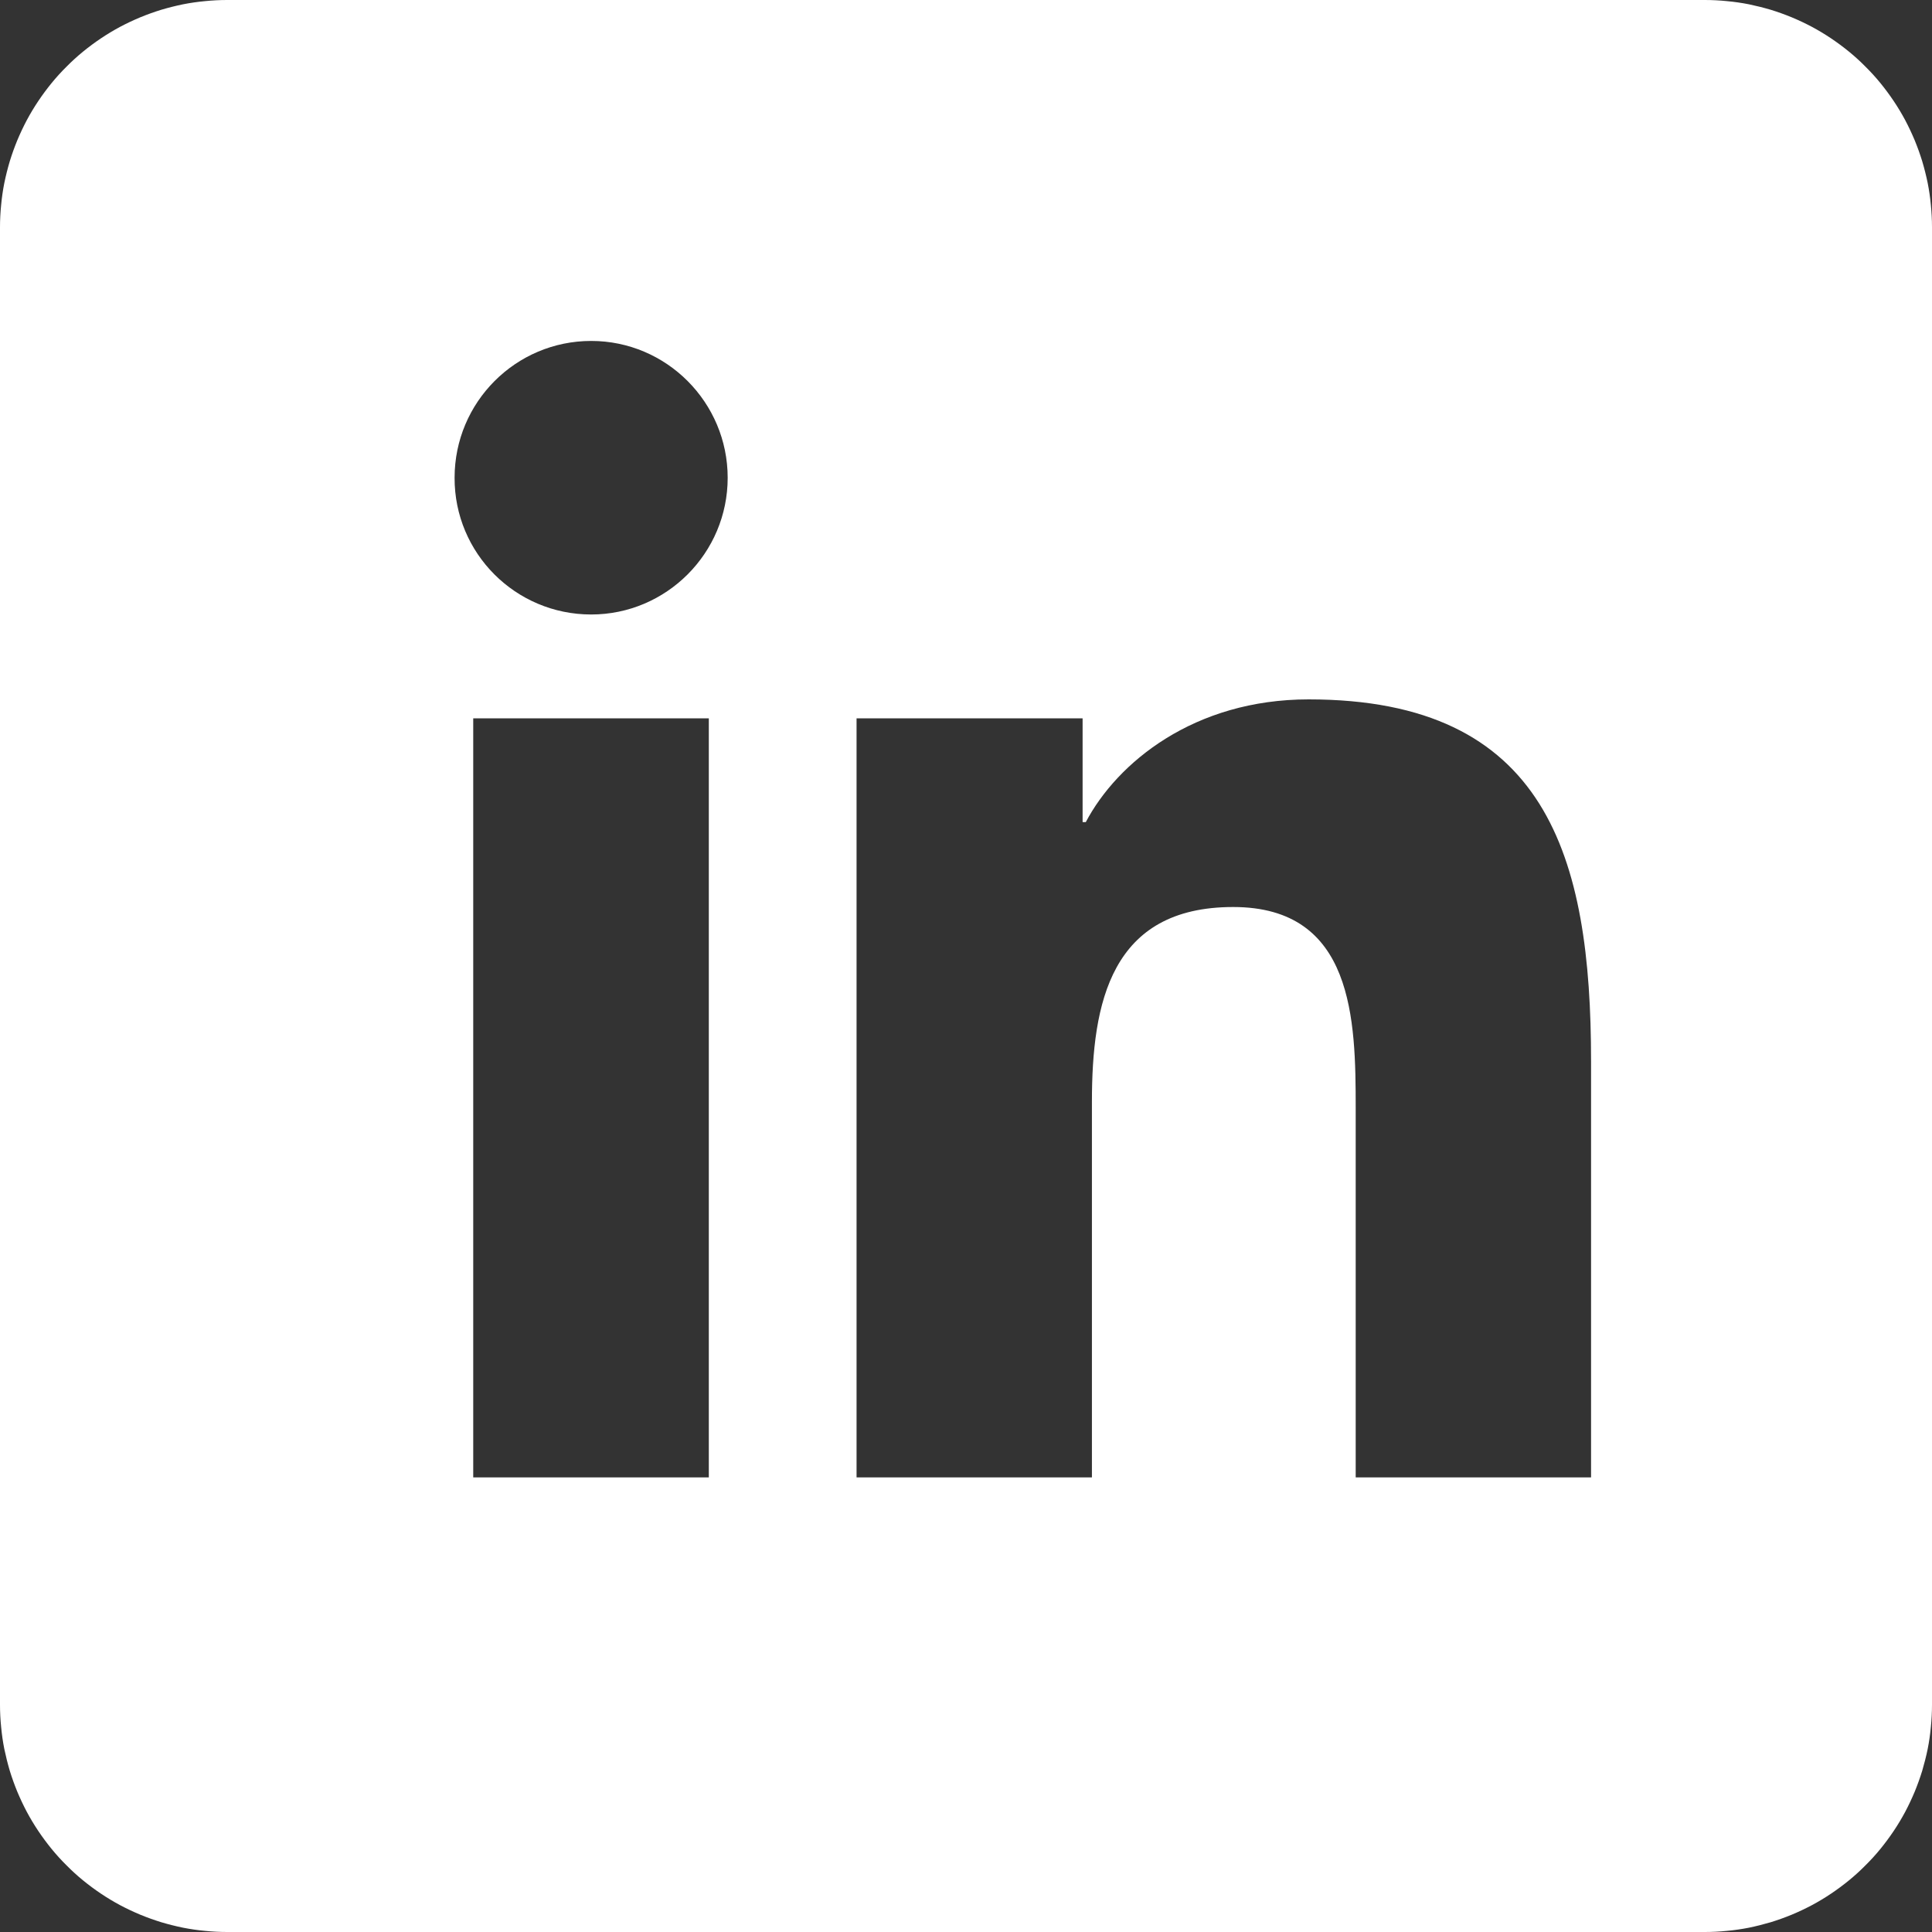 <svg xmlns="http://www.w3.org/2000/svg" xmlns:xlink="http://www.w3.org/1999/xlink" fill="none" version="1.1" width="17" height="17" viewBox="0 0 17 17"><rect x="0" y="0" width="17" height="17" fill="#333333" stroke="none"/><g><g><path d="M0,2L0,15Q0,15.098,0.01,15.196Q0.019,15.294,0.038,15.39Q0.058,15.486,0.086,15.581Q0.115,15.675,0.152,15.765Q0.19,15.856,0.236,15.943Q0.282,16.029,0.337,16.111Q0.392,16.193,0.454,16.269Q0.516,16.345,0.586,16.414Q0.655,16.484,0.731,16.546Q0.807,16.608,0.889,16.663Q0.971,16.718,1.057,16.764Q1.144,16.81,1.235,16.848Q1.325,16.885,1.419,16.914Q1.513,16.942,1.61,16.962Q1.706,16.981,1.804,16.99Q1.902,17,2,17L15,17Q15.098,17,15.196,16.99Q15.294,16.981,15.39,16.962Q15.486,16.942,15.581,16.914Q15.675,16.885,15.765,16.848Q15.856,16.81,15.943,16.764Q16.029,16.718,16.111,16.663Q16.193,16.608,16.269,16.546Q16.345,16.484,16.414,16.414Q16.484,16.345,16.546,16.269Q16.608,16.193,16.663,16.111Q16.718,16.029,16.764,15.943Q16.81,15.856,16.848,15.765Q16.885,15.675,16.914,15.581Q16.942,15.486,16.962,15.39Q16.981,15.294,16.99,15.196Q17,15.098,17,15L17,2Q17,1.902,16.99,1.804Q16.981,1.706,16.962,1.61Q16.942,1.513,16.914,1.419Q16.885,1.325,16.848,1.235Q16.81,1.144,16.764,1.057Q16.718,0.971,16.663,0.889Q16.608,0.807,16.546,0.731Q16.484,0.655,16.414,0.586Q16.345,0.516,16.269,0.454Q16.193,0.392,16.111,0.337Q16.029,0.282,15.943,0.236Q15.856,0.19,15.765,0.152Q15.675,0.115,15.581,0.086Q15.486,0.058,15.39,0.038Q15.294,0.019,15.196,0.01Q15.098,0,15,0L2,0Q1.902,0,1.804,0.01Q1.706,0.019,1.61,0.038Q1.513,0.058,1.419,0.086Q1.325,0.115,1.235,0.152Q1.144,0.19,1.057,0.236Q0.971,0.282,0.889,0.337Q0.807,0.392,0.731,0.454Q0.655,0.516,0.586,0.586Q0.516,0.655,0.454,0.731Q0.392,0.807,0.337,0.889Q0.282,0.971,0.236,1.057Q0.19,1.144,0.152,1.235Q0.115,1.325,0.086,1.419Q0.058,1.513,0.038,1.61Q0.019,1.706,0.01,1.804Q0,1.902,0,2ZM6.403,4.204C6.403,4.868,5.863,5.407,5.202,5.407C4.536,5.407,3.998,4.868,4,4.204C4,3.539,4.538,3,5.202,3C5.865,3,6.403,3.541,6.403,4.204ZM10.851,7.981C9.774,7.981,9.608,8.824,9.608,9.695L9.608,13L7.537,13L7.537,6.321L9.526,6.321L9.526,7.234L9.554,7.234C9.831,6.709,10.507,6.154,11.515,6.154C13.612,6.154,14,7.538,14,9.337L14,13L11.929,13L11.929,9.751C11.929,8.976,11.913,7.981,10.851,7.981ZM6.237,6.321L4.164,6.321L4.164,13L6.237,13L6.237,6.321Z" fill-rule="evenodd" fill="#FFFFFF" fill-opacity="1"/></g></g></svg>